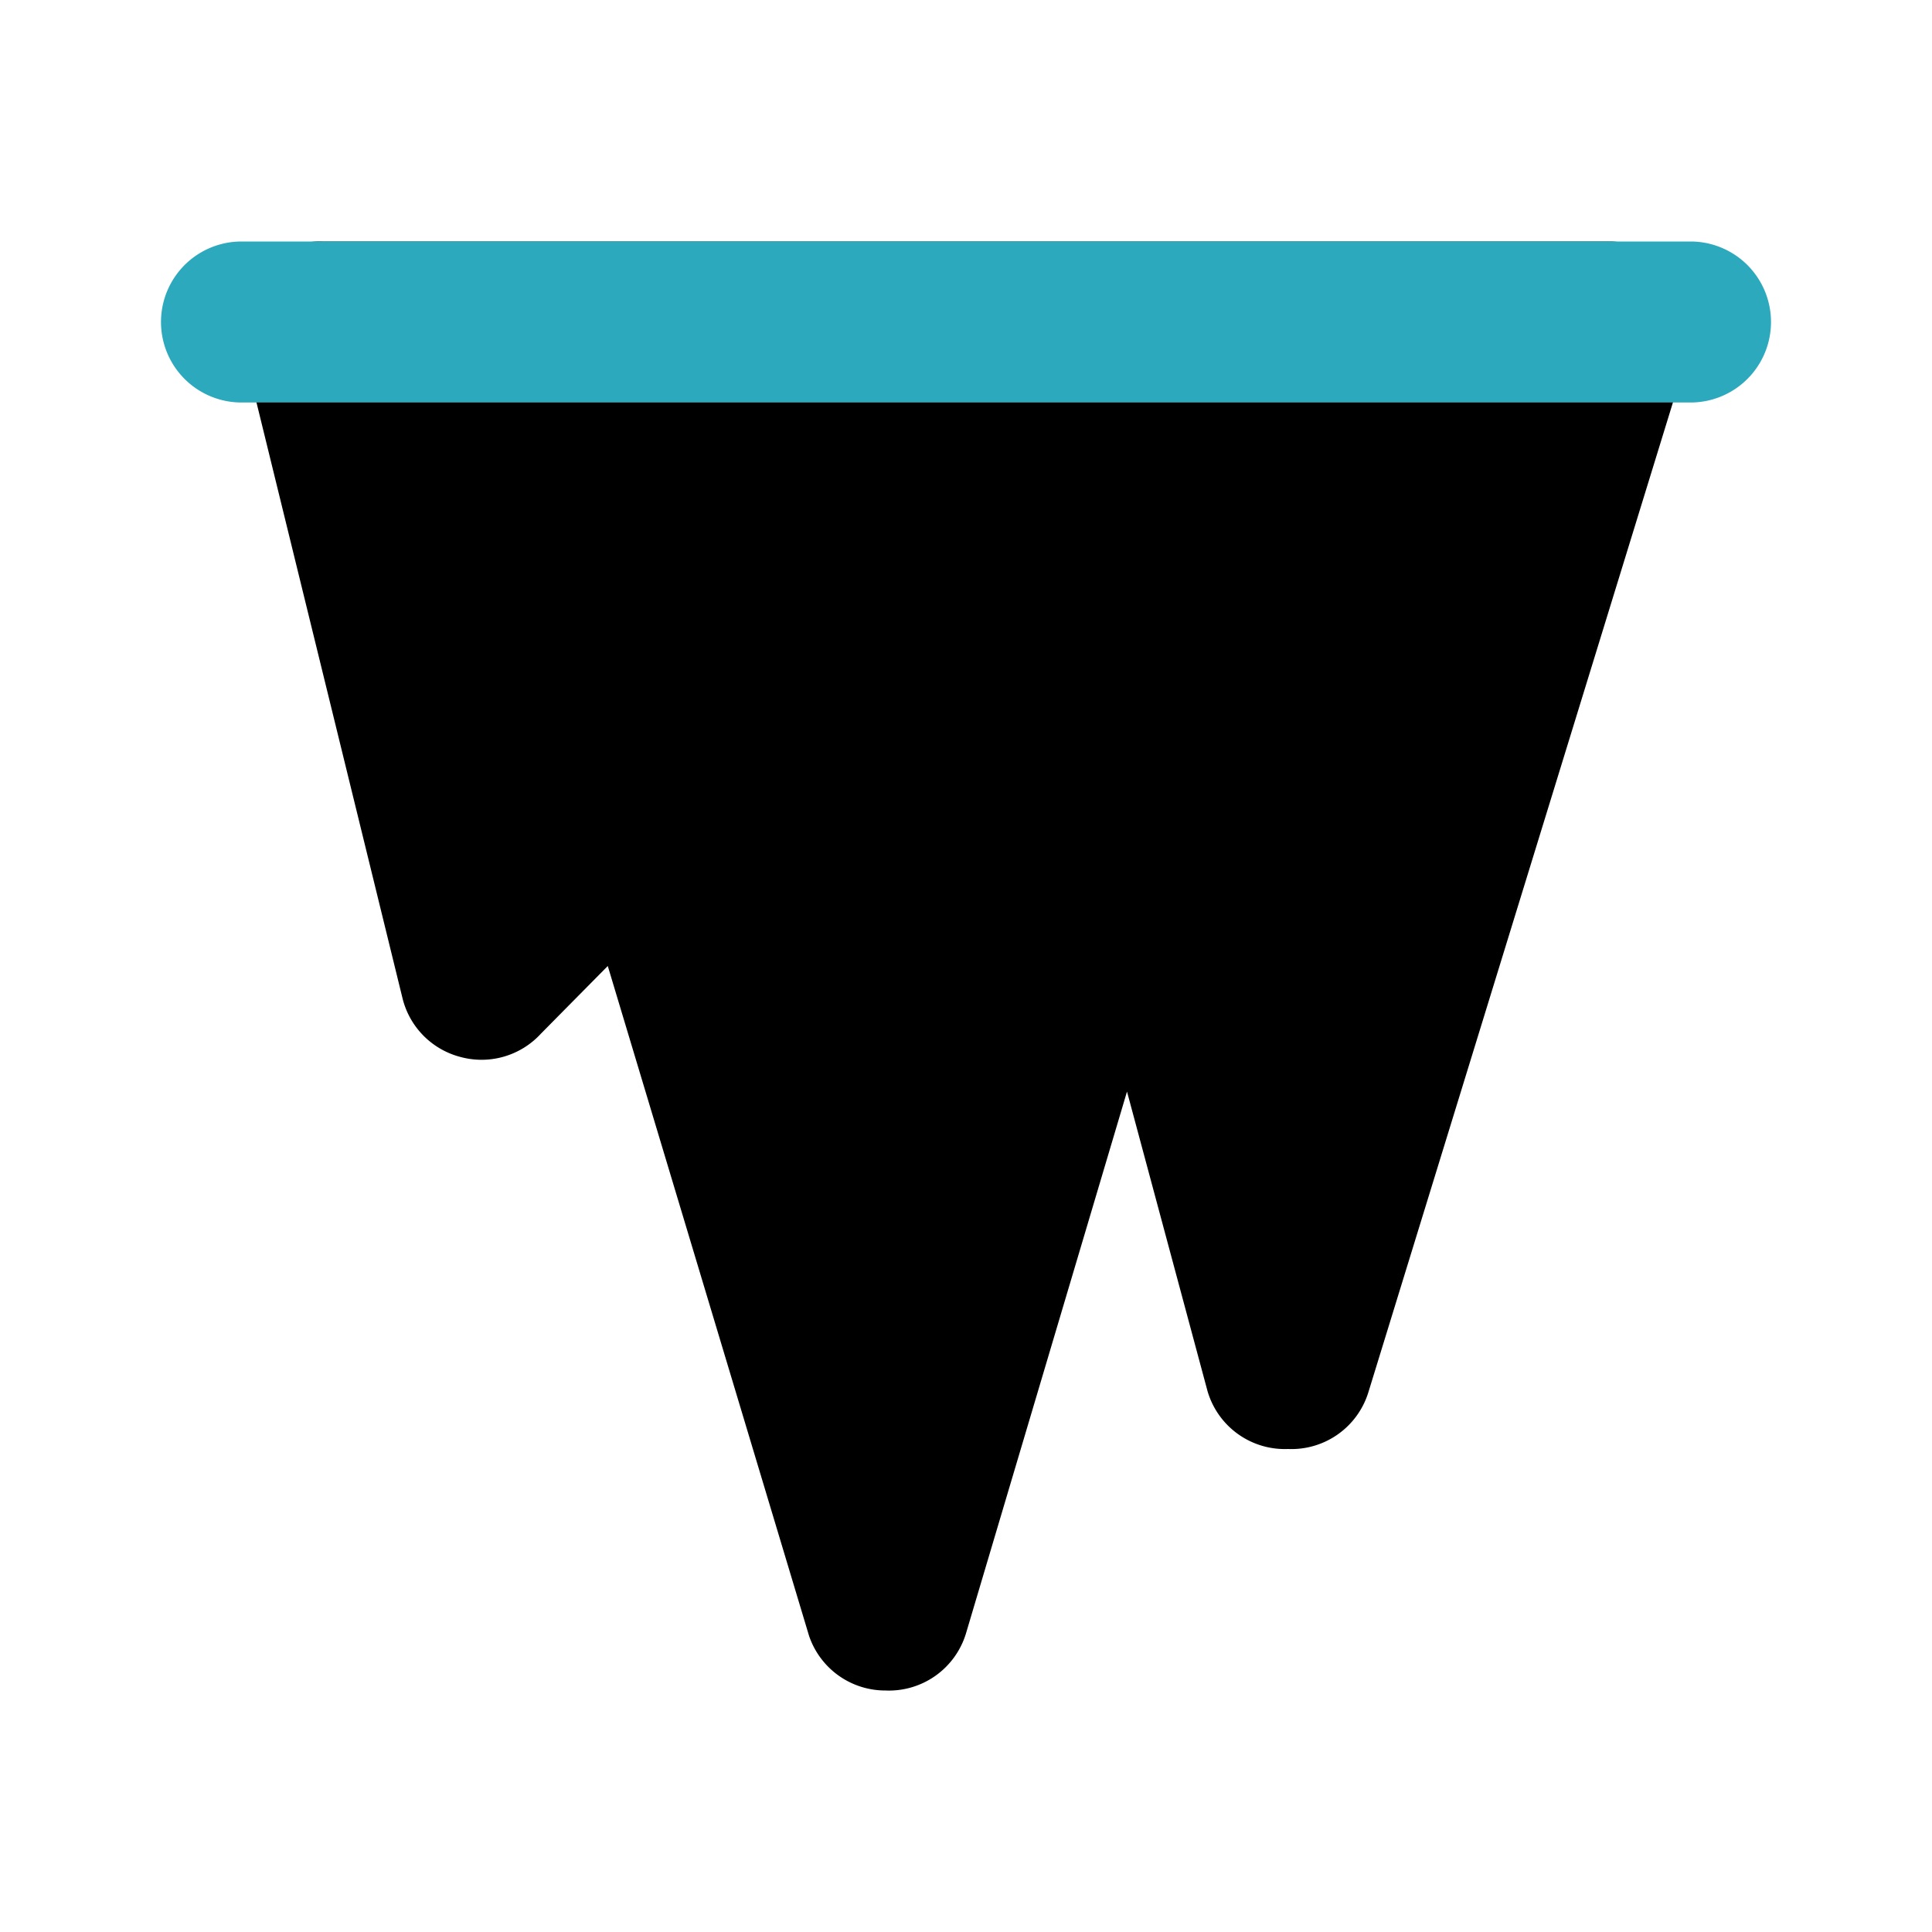 <?xml version="1.0" encoding="utf-8"?><!-- Uploaded to: SVG Repo, www.svgrepo.com, Generator: SVG Repo Mixer Tools -->
<svg fill="#000000" width="800px" height="800px" viewBox="0 0 24 24" id="icicle" data-name="Flat Color" xmlns="http://www.w3.org/2000/svg" class="icon flat-color"><path id="primary" d="M20.8,3.41A1,1,0,0,0,20,3H4A1,1,0,0,0,3,4.24L5,12.4a1,1,0,0,0,.72.73,1,1,0,0,0,1-.29L7.55,12l2.5,8.32A1,1,0,0,0,11,21a1,1,0,0,0,1-.71l2-6.73L15,17.28A1,1,0,0,0,16,18a1,1,0,0,0,1-.71l4-13A1,1,0,0,0,20.8,3.41Z" style="fill: rgb(0, 0, 0);"></path><path id="secondary" d="M21,5H3A1,1,0,0,1,3,3H21a1,1,0,0,1,0,2Z" style="fill: rgb(44, 169, 188);"></path></svg>